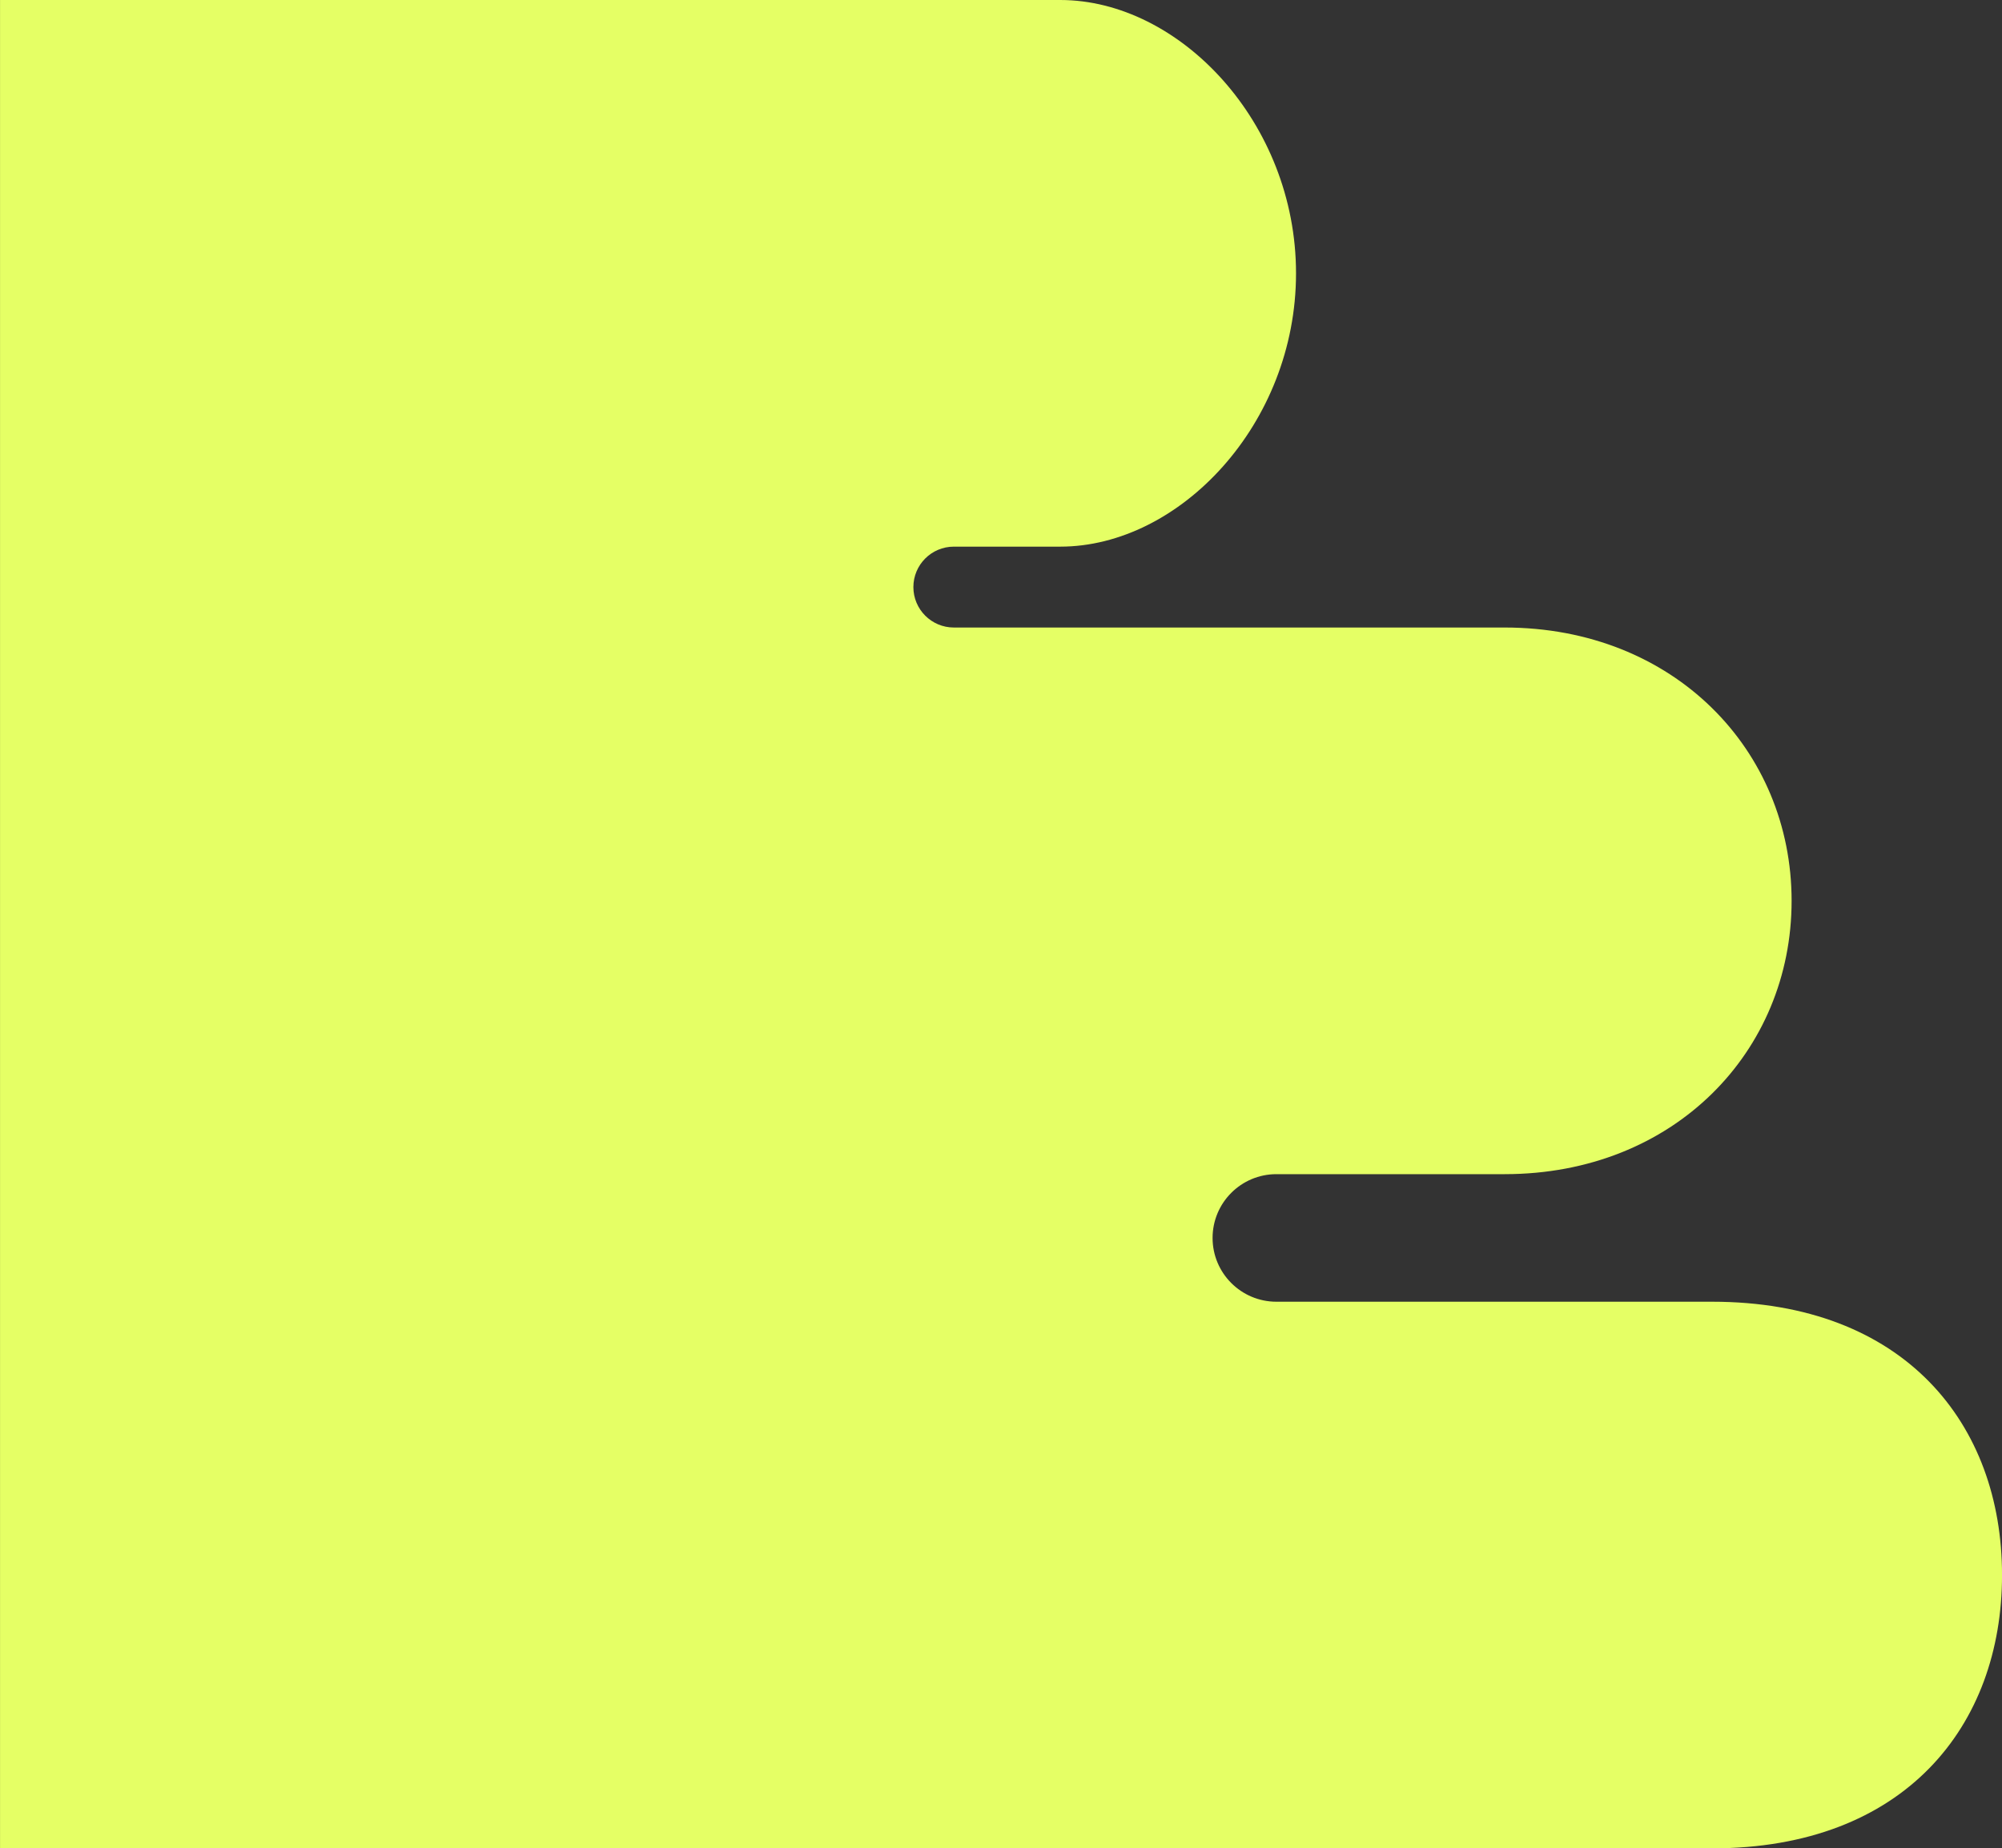 <?xml version="1.0" encoding="UTF-8" standalone="no"?><svg xmlns="http://www.w3.org/2000/svg" xmlns:xlink="http://www.w3.org/1999/xlink" clip-rule="evenodd" fill="#000000" fill-rule="evenodd" height="940" preserveAspectRatio="xMidYMid meet" stroke-linejoin="round" stroke-miterlimit="2" version="1" viewBox="0.0 0.0 1018.0 940.0" width="1018" zoomAndPan="magnify"><rect x="0.0" y="0.0" width="1018.0" height="940.0" fill="#333333" stroke="none"/><g><g><g id="change1_1"><path d="M485,2065C485,2082.9 499.533,2097.43 517.434,2097.43C535.335,2097.43 549.868,2082.9 549.868,2065C549.868,2065 549.868,1948.93 549.868,1948.93C549.868,1862.87 612.152,1803 688.868,1803C765.585,1803 827.868,1862.87 827.868,1948.93L827.868,2229C827.868,2240.35 837.084,2249.57 848.434,2249.57C859.785,2249.57 869,2240.35 869,2229C869,2229 869,2174.88 869,2174.88C869,2114.24 931.284,2055 1008,2055C1084.72,2055 1147,2114.24 1147,2174.88L1147,2714L207,2714L207,1843.43C207,1745.51 269.284,1696 346,1696C422.716,1696 485,1745.51 485,1843.43L485,2065Z" fill="#e5ff65" transform="matrix(0 -1 -1 0 2714.017 1147)"/></g></g></g></svg>
